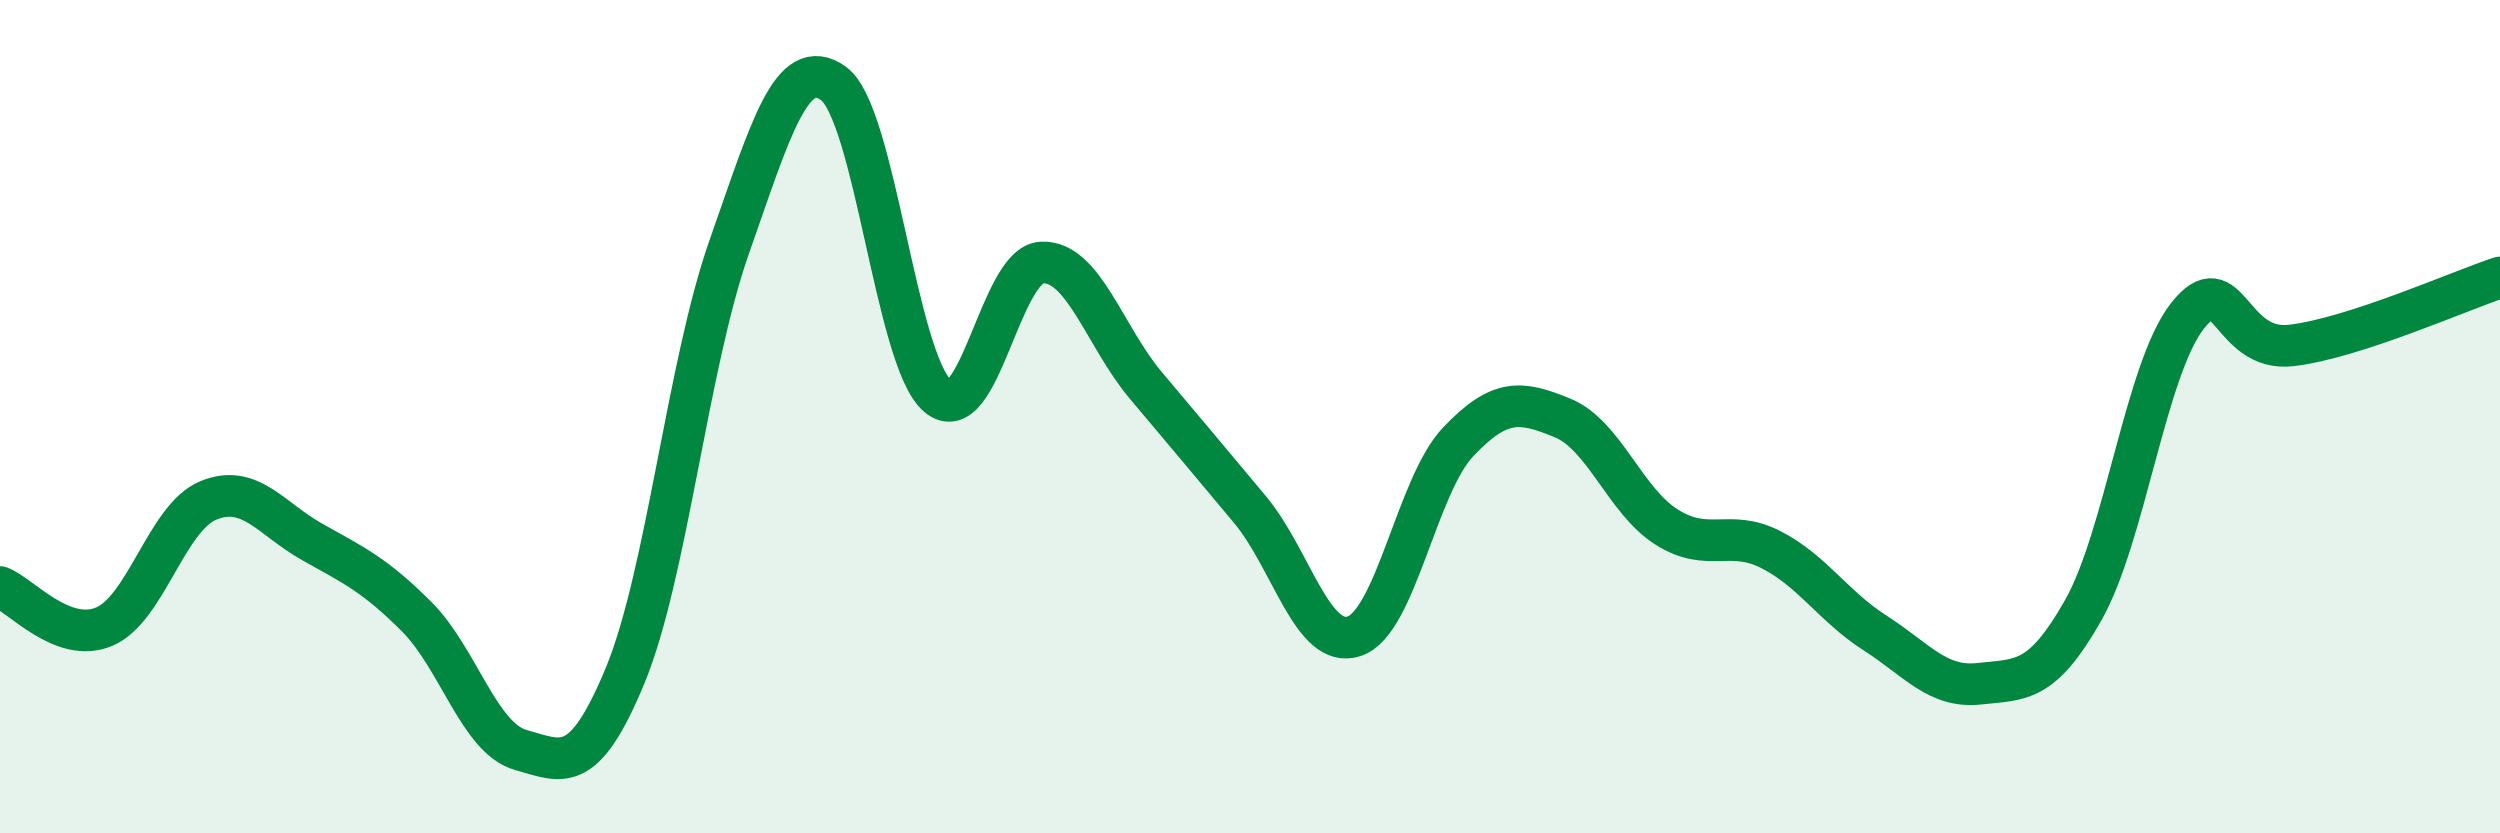 
    <svg width="60" height="20" viewBox="0 0 60 20" xmlns="http://www.w3.org/2000/svg">
      <path
        d="M 0,14.09 C 0.5,14.28 1.5,15.46 2.5,15.04 C 3.5,14.62 4,12.42 5,12.01 C 6,11.6 6.5,12.45 7.5,13.01 C 8.5,13.57 9,13.8 10,14.8 C 11,15.8 11.5,17.72 12.5,18 C 13.5,18.28 14,18.63 15,16.22 C 16,13.81 16.5,8.77 17.5,5.93 C 18.5,3.09 19,1.29 20,2 C 21,2.71 21.5,8.64 22.5,9.5 C 23.5,10.36 24,6.35 25,6.3 C 26,6.25 26.5,8.06 27.5,9.25 C 28.5,10.44 29,11.03 30,12.23 C 31,13.43 31.5,15.6 32.5,15.27 C 33.5,14.94 34,11.65 35,10.6 C 36,9.55 36.5,9.62 37.5,10.03 C 38.5,10.44 39,12.02 40,12.65 C 41,13.28 41.5,12.68 42.5,13.19 C 43.5,13.7 44,14.55 45,15.19 C 46,15.83 46.5,16.52 47.5,16.41 C 48.5,16.3 49,16.41 50,14.64 C 51,12.87 51.5,8.85 52.5,7.58 C 53.5,6.31 53.5,8.47 55,8.29 C 56.5,8.11 59,6.99 60,6.66L60 20L0 20Z"
        fill="#008740"
        opacity="0.1"
        stroke-linecap="round"
        stroke-linejoin="round"
      />
      <path
        d="M 0,14.09 C 0.5,14.28 1.5,15.46 2.5,15.04 C 3.5,14.62 4,12.42 5,12.01 C 6,11.6 6.5,12.45 7.5,13.01 C 8.5,13.57 9,13.8 10,14.8 C 11,15.8 11.5,17.72 12.5,18 C 13.5,18.28 14,18.63 15,16.22 C 16,13.81 16.5,8.77 17.5,5.93 C 18.5,3.09 19,1.29 20,2 C 21,2.71 21.5,8.64 22.5,9.5 C 23.5,10.36 24,6.35 25,6.3 C 26,6.25 26.5,8.06 27.5,9.25 C 28.5,10.44 29,11.03 30,12.23 C 31,13.43 31.5,15.6 32.5,15.27 C 33.5,14.94 34,11.65 35,10.6 C 36,9.55 36.5,9.62 37.5,10.03 C 38.5,10.44 39,12.02 40,12.65 C 41,13.28 41.5,12.68 42.5,13.19 C 43.5,13.7 44,14.55 45,15.19 C 46,15.83 46.5,16.52 47.5,16.41 C 48.5,16.3 49,16.41 50,14.64 C 51,12.87 51.5,8.85 52.5,7.58 C 53.5,6.31 53.5,8.47 55,8.29 C 56.5,8.11 59,6.99 60,6.66"
        stroke="#008740"
        stroke-width="1"
        fill="none"
        stroke-linecap="round"
        stroke-linejoin="round"
      />
    </svg>
  
